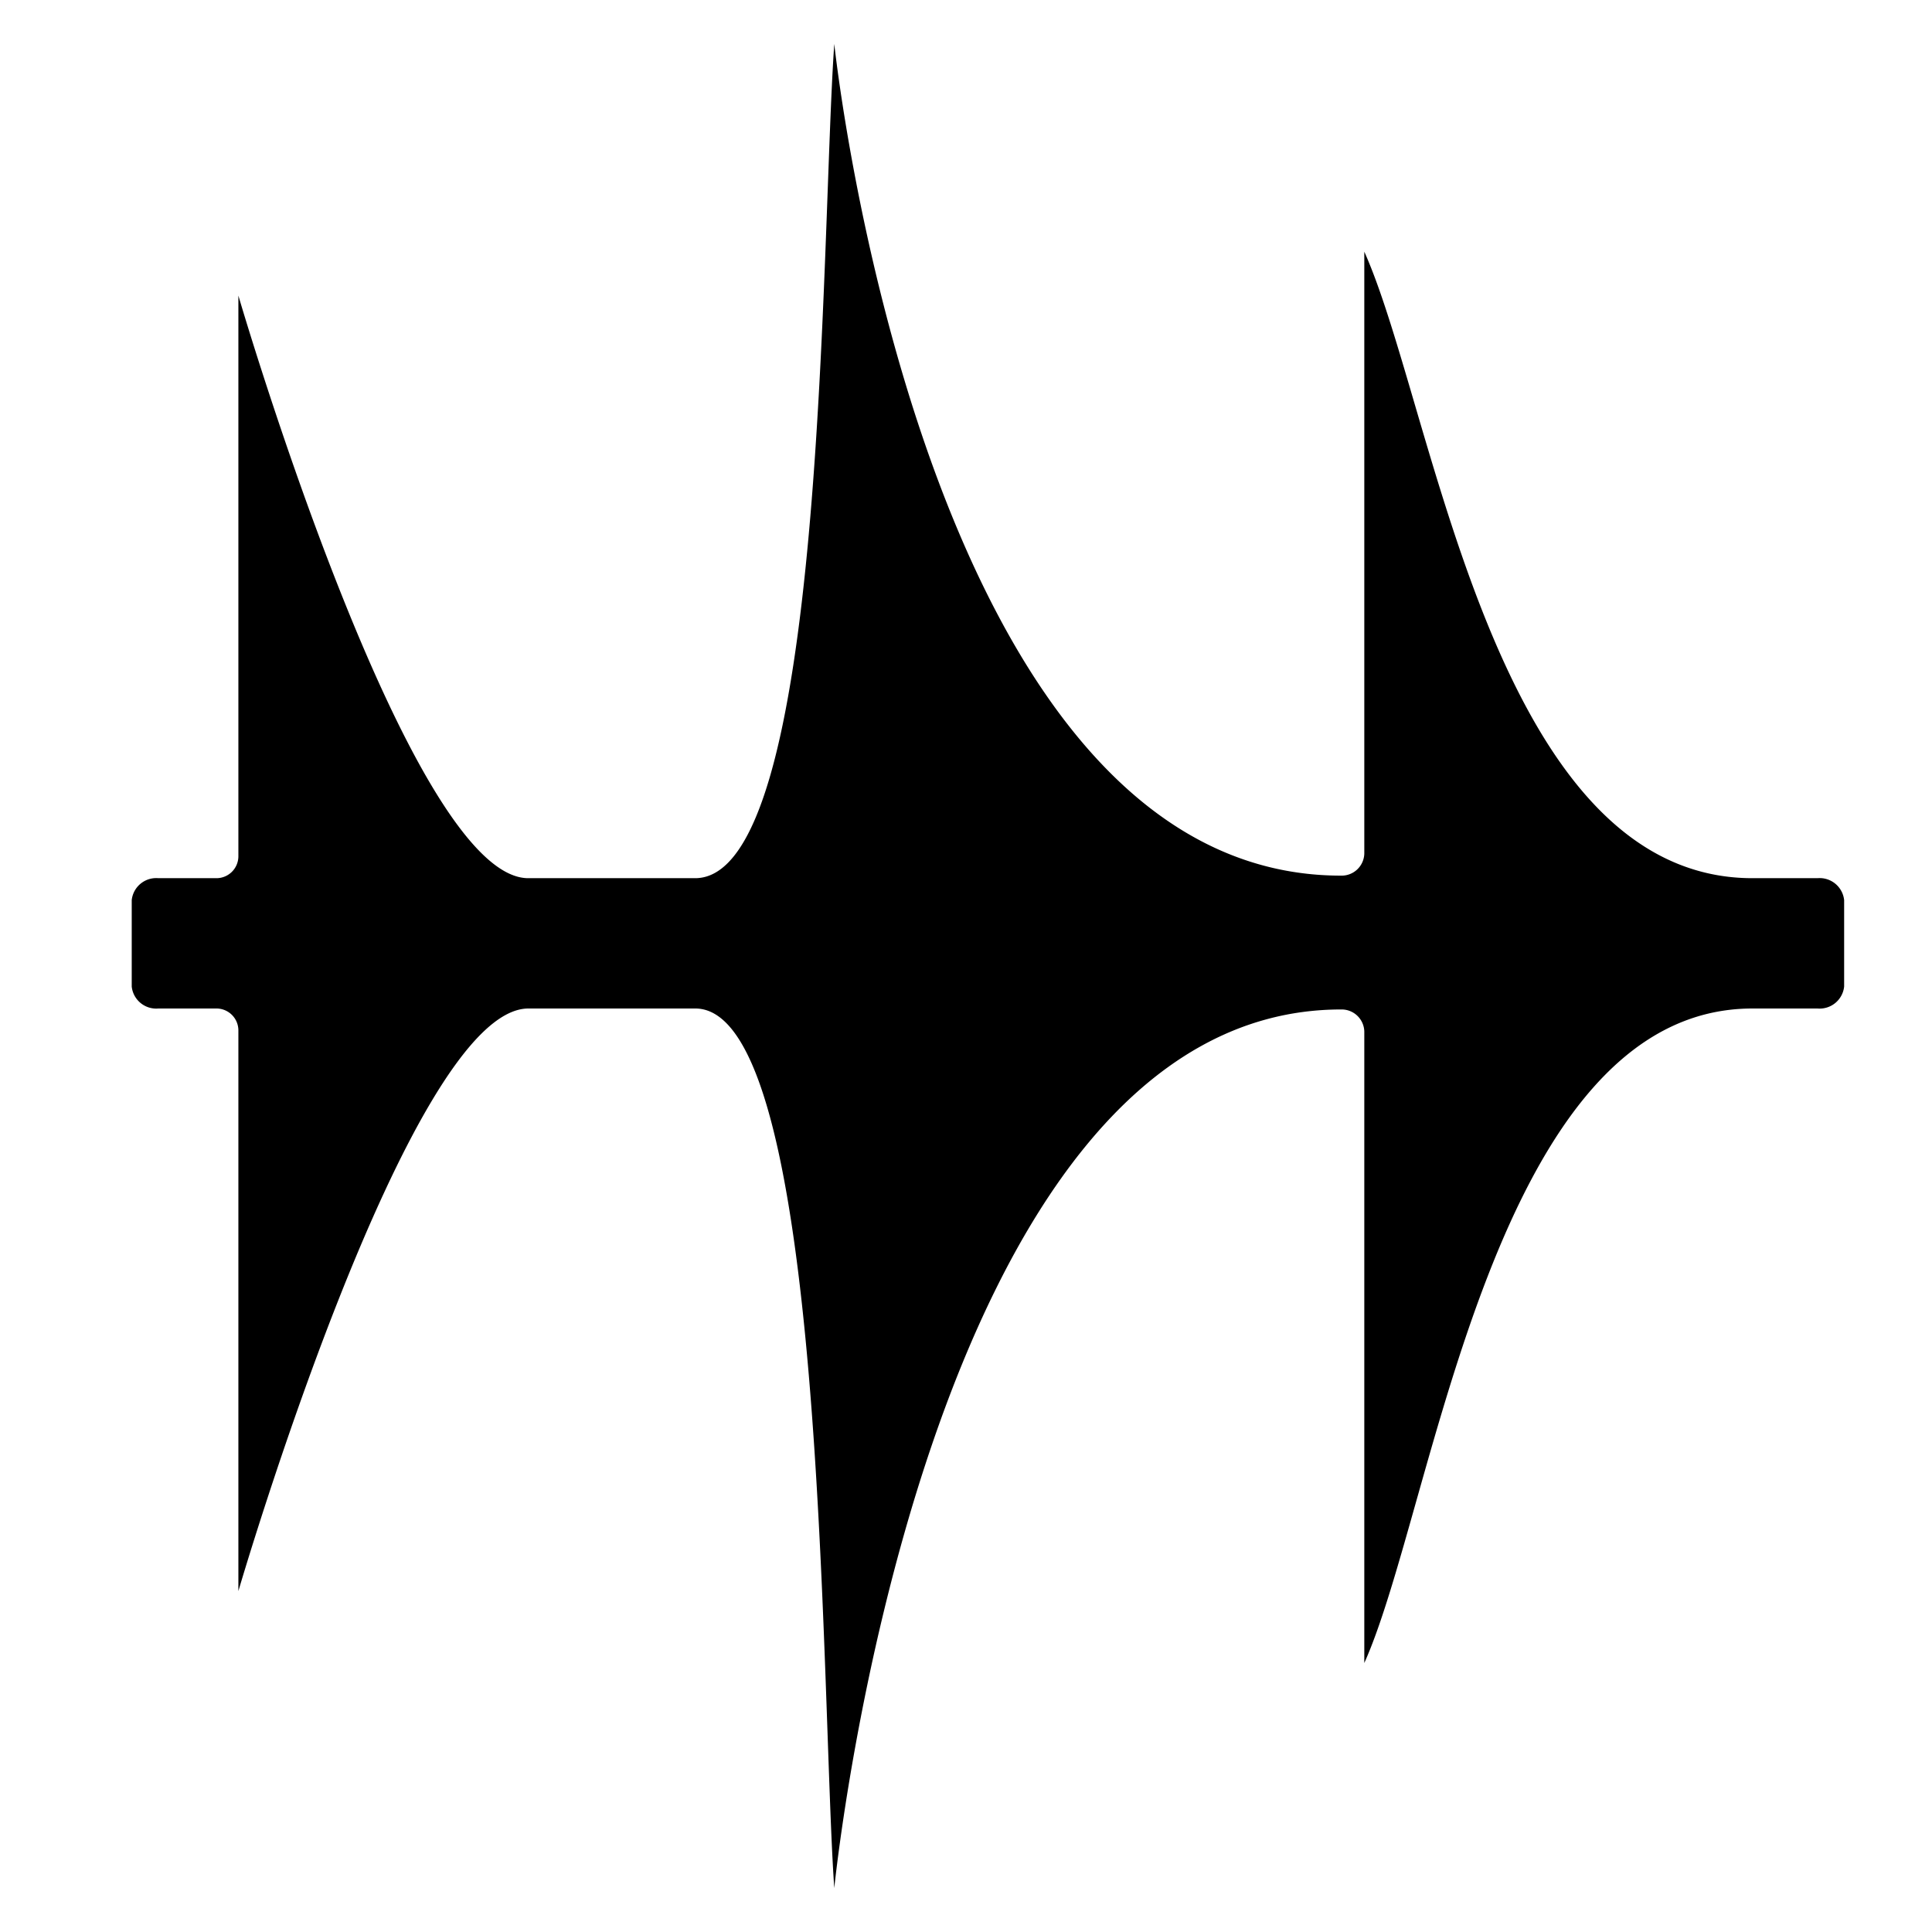 <svg id="S_TBAudioGain_22_N_2x" data-name="S_TBAudioGain_22_N@2x" xmlns="http://www.w3.org/2000/svg" width="44" height="44" viewBox="0 0 44 44">
  <defs>
    <style>
      .cls-1 {
        fill-rule: evenodd;
      }

      
    </style>
  </defs>
  <title>S_TBAudioGain_22_N@2x</title>
  <path class="cls-1" d="M39.911,20C34,20,32.671,9.3,31.071,5.732v13.71a.516.516,0,0,1-.528.5C21,19.947,19,1,19,1c-.312,4.459-.181,19-3.169,19h-3.8C9.305,20,5.429,6.732,5.429,6.732V19.5a.5.5,0,0,1-.5.5H3.607A.561.561,0,0,0,3,20.5v1.968a.561.561,0,0,0,.607.5H4.929a.5.5,0,0,1,.5.5V36.236s3.877-13.268,6.606-13.268h3.8C18.819,22.968,18.688,38.541,19,43c0,0,2-20.01,11.543-20.01a.516.516,0,0,1,.528.5V37.874c1.6-3.565,2.929-14.906,8.84-14.906h1.481a.561.561,0,0,0,.607-.5V20.5a.561.561,0,0,0-.607-.5Z"/>
  </svg>